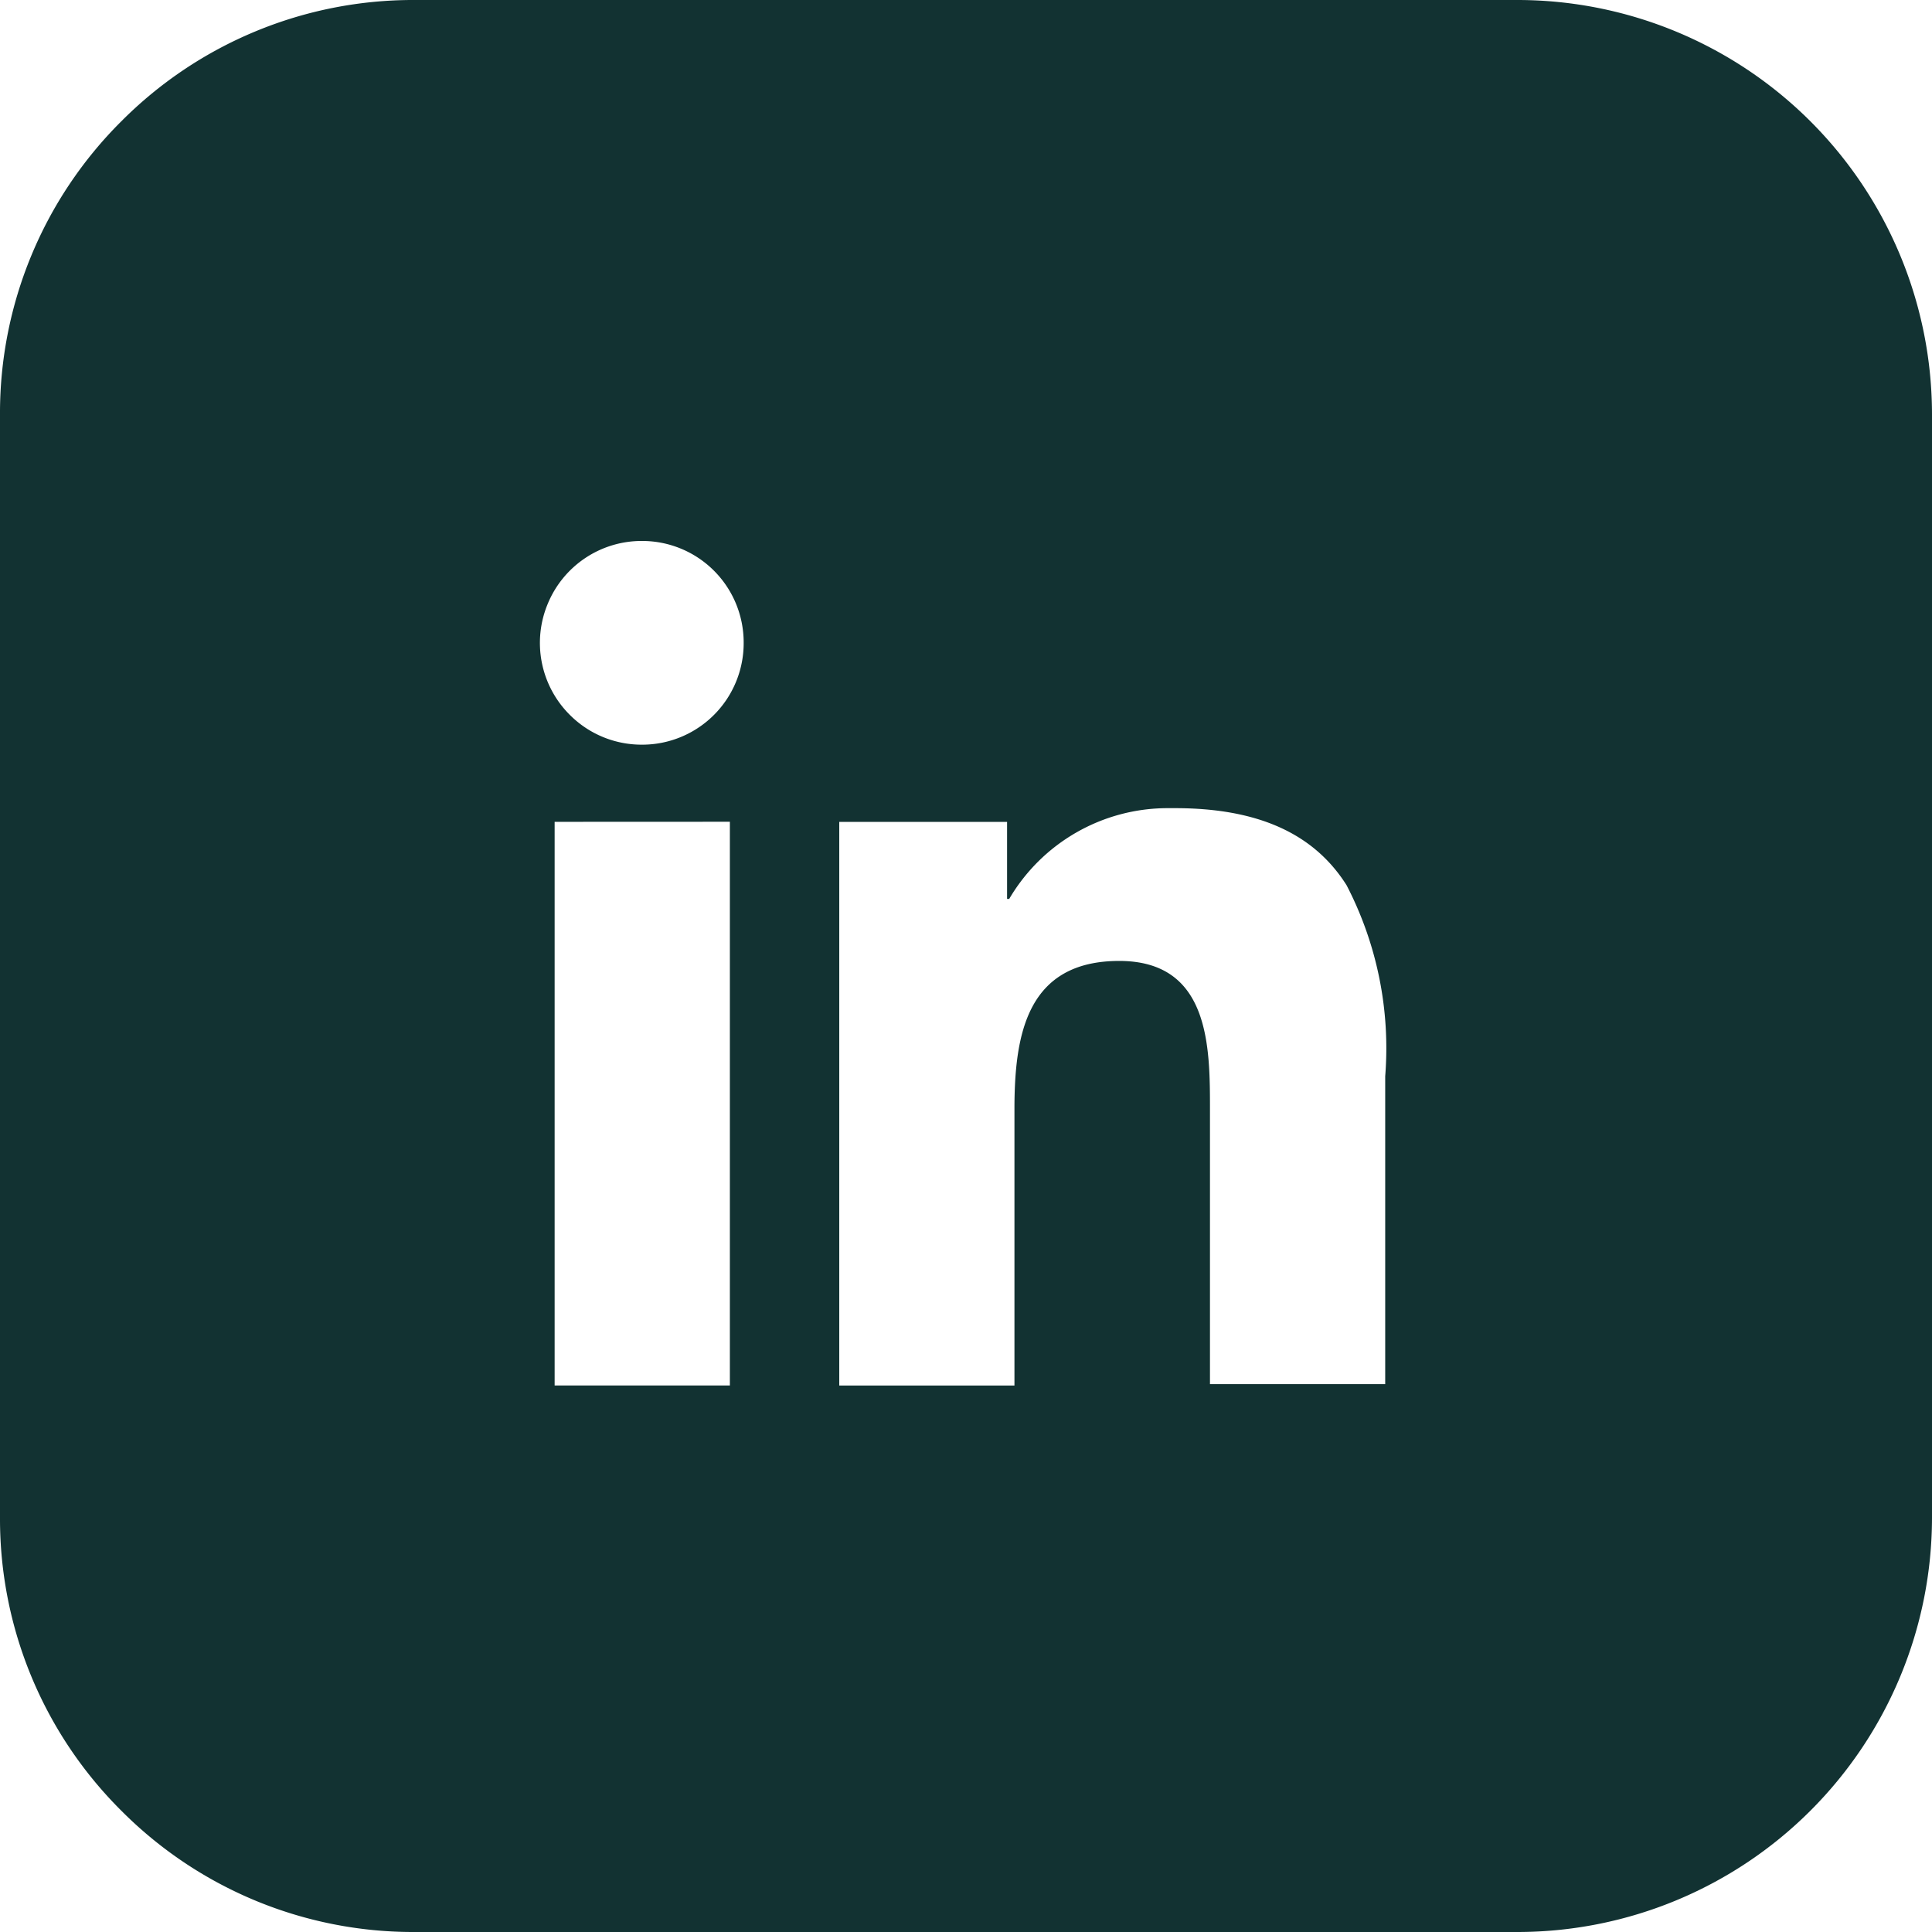 <?xml version="1.0" encoding="UTF-8"?>
<svg xmlns="http://www.w3.org/2000/svg" width="50" height="50" viewBox="0 0 50 50">
  <g id="Group_3" data-name="Group 3" transform="translate(-734 -512)">
    <path id="Exclusion_3" data-name="Exclusion 3" d="M-1040.719-63h-28.563a10.648,10.648,0,0,1-7.578-3.139,10.65,10.65,0,0,1-3.14-7.578v-28.564a10.649,10.649,0,0,1,3.139-7.579,10.65,10.65,0,0,1,7.579-3.14h28.563A10.731,10.731,0,0,1-1030-102.281v28.562A10.731,10.731,0,0,1-1040.719-63Zm-10.316-25.131c2.349,0,2.349,2.226,2.349,3.852v7.1h4.535l0,.033v-8a9.16,9.16,0,0,0-1-4.945c-.848-1.342-2.3-1.994-4.439-1.994-.065,0-.13,0-.2,0a4.757,4.757,0,0,0-4.092,2.349h-.055v-1.994h-4.343v14.587h4.534v-7.242C-1053.734-86.239-1053.414-88.131-1051.034-88.131Zm-14.611-3.6v14.587h4.535V-91.733ZM-1063.39-99a2.627,2.627,0,0,0-2.432,1.621,2.627,2.627,0,0,0,.568,2.879,2.623,2.623,0,0,0,1.865.772,2.618,2.618,0,0,0,1.014-.2,2.627,2.627,0,0,0,1.621-2.445A2.626,2.626,0,0,0-1063.377-99Z" transform="translate(1814 625)" fill="#123232"></path>
  </g>
</svg>

